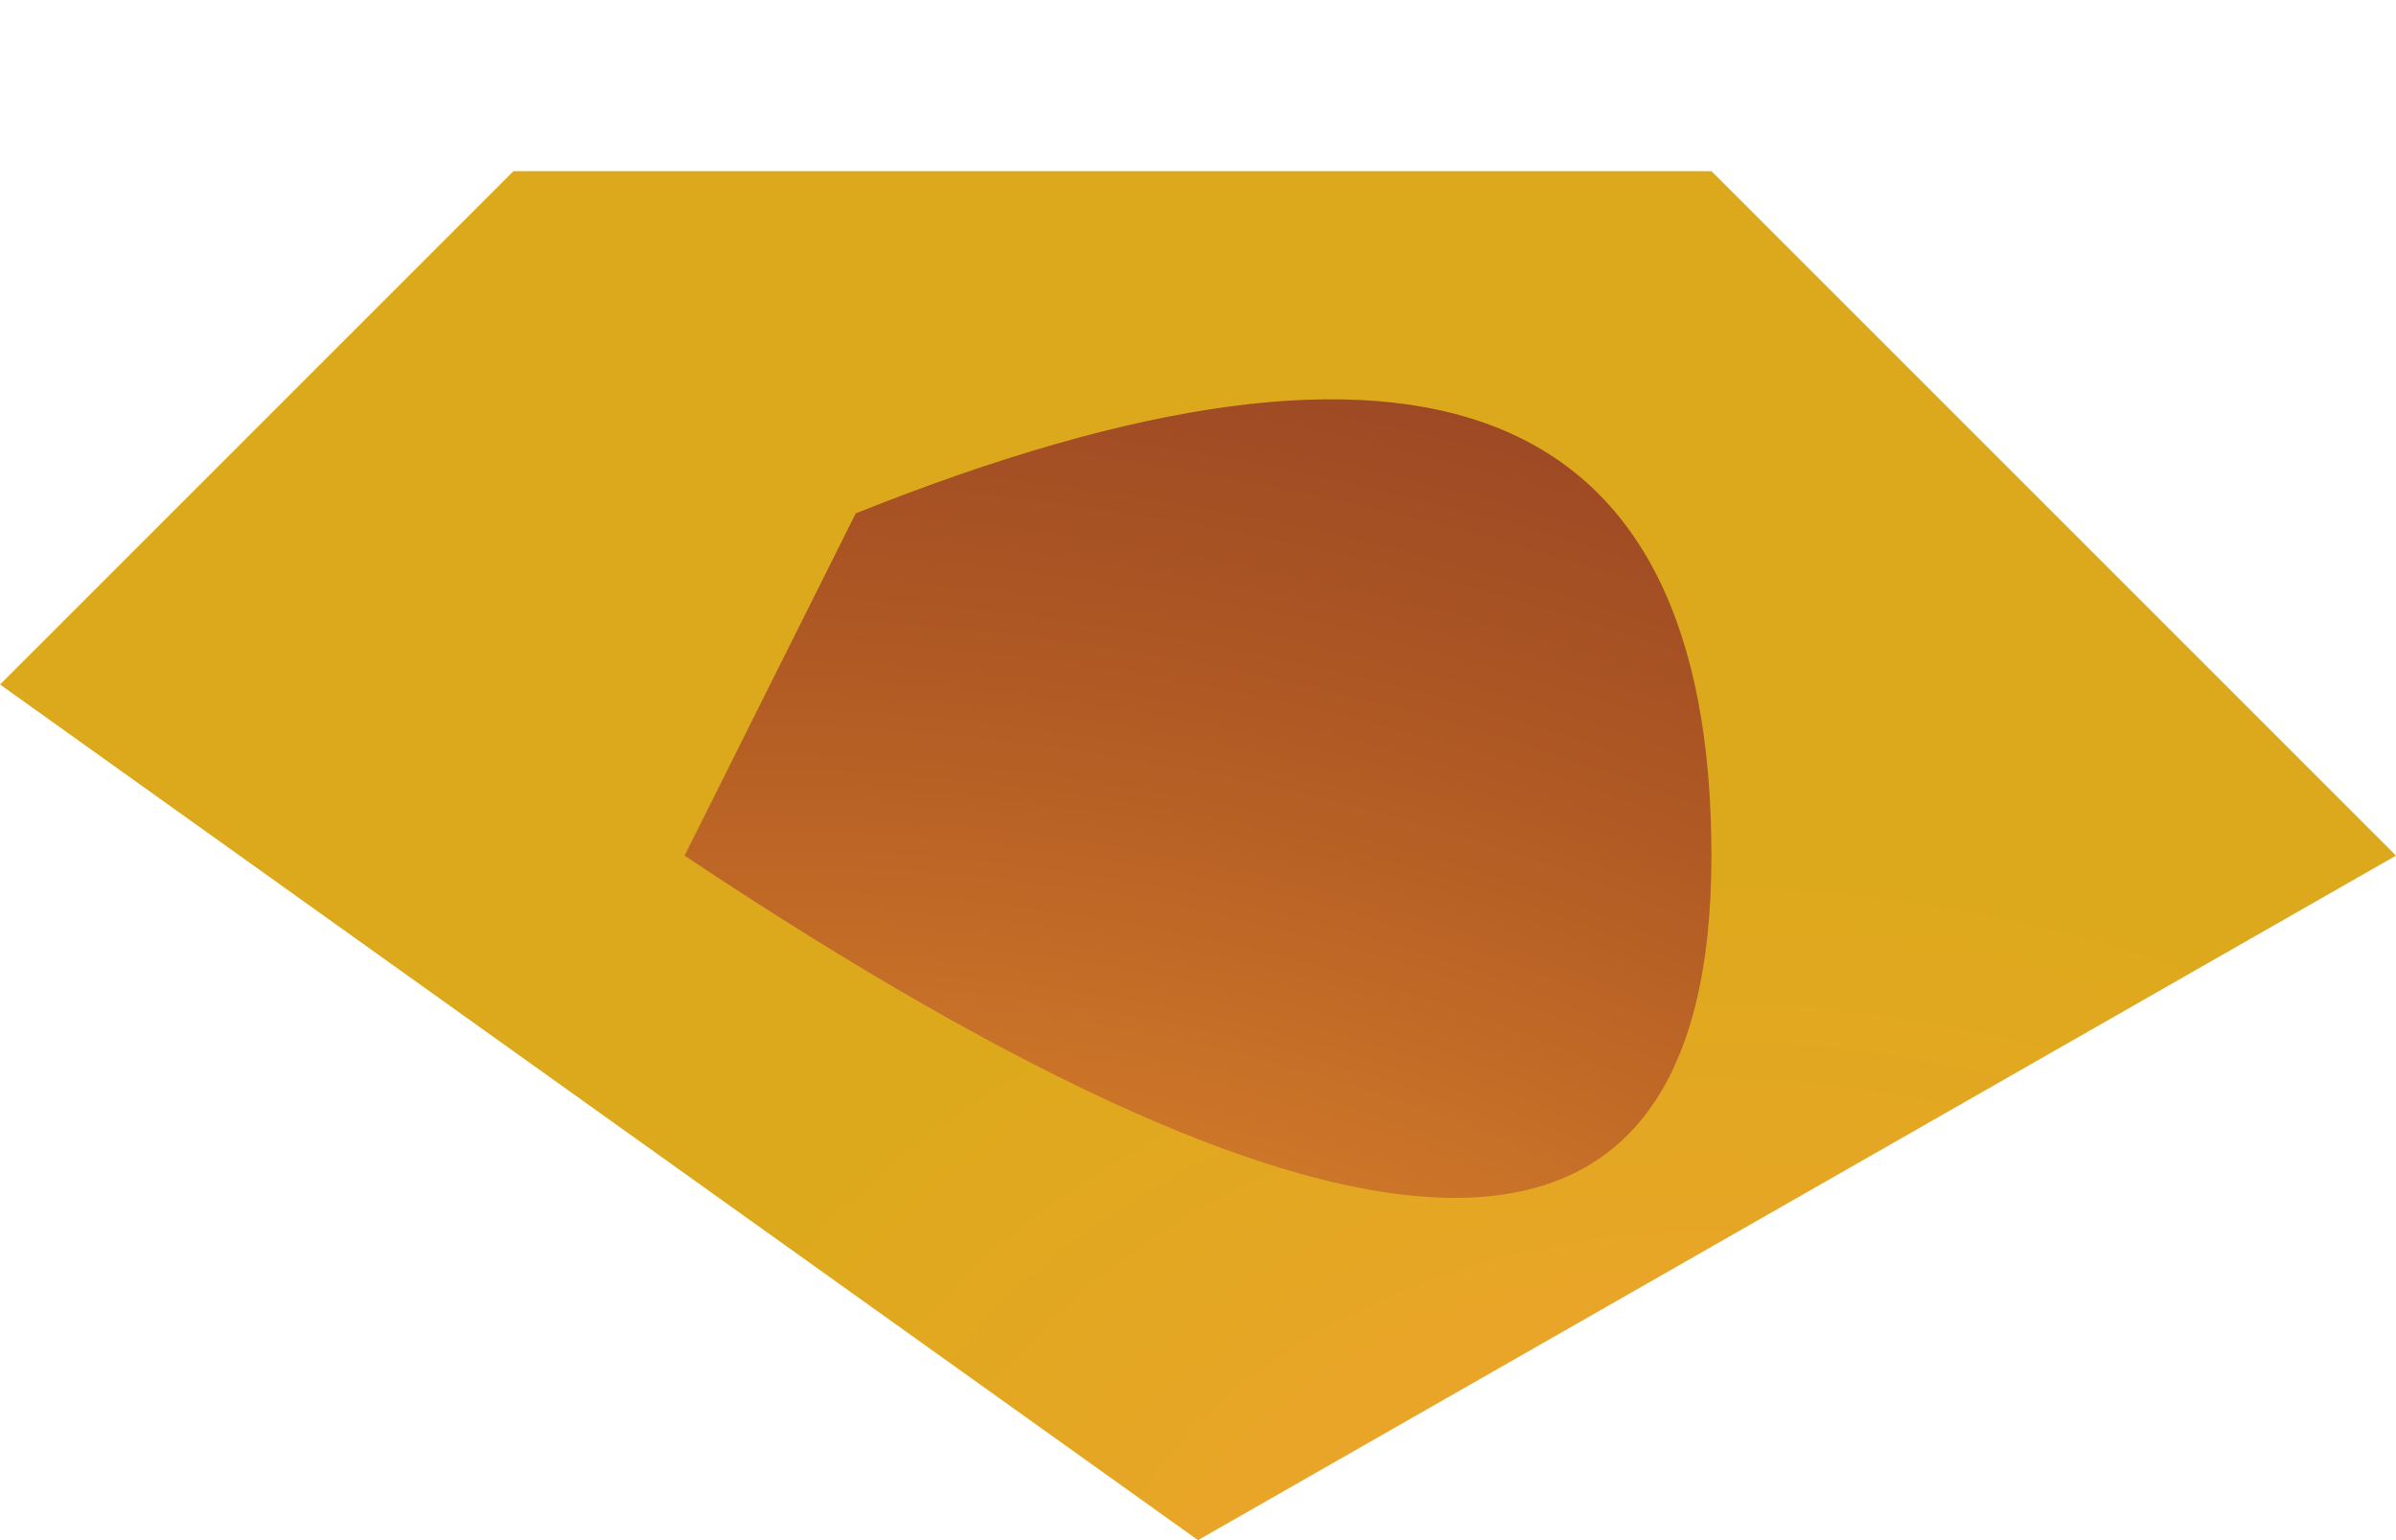 <?xml version="1.0" encoding="UTF-8" standalone="no"?>
<svg xmlns:xlink="http://www.w3.org/1999/xlink" height="0.45px" width="0.7px" xmlns="http://www.w3.org/2000/svg">
  <g transform="matrix(1.0, 0.0, 0.0, 1.0, -639.15, -372.75)">
    <path d="M639.15 372.95 L639.3 372.8 639.65 372.8 639.85 373.0 639.5 373.2 639.15 372.95" fill="url(#gradient0)" fill-rule="evenodd" stroke="none"/>
    <path d="M639.35 373.0 L639.4 372.9 Q639.65 372.8 639.65 373.0 639.65 373.2 639.35 373.0" fill="url(#gradient1)" fill-rule="evenodd" stroke="none"/>
  </g>
  <defs>
    <radialGradient cx="0" cy="0" gradientTransform="matrix(-4.0E-4, 0.0, 0.0, -3.0E-4, 639.65, 373.25)" gradientUnits="userSpaceOnUse" id="gradient0" r="819.2" spreadMethod="pad">
      <stop offset="0.0" stop-color="#f49f33"/>
      <stop offset="0.322" stop-color="#eca42b"/>
      <stop offset="1.0" stop-color="#dda91c"/>
    </radialGradient>
    <radialGradient cx="0" cy="0" gradientTransform="matrix(-8.0E-4, -1.0E-4, 0.0, -5.0E-4, 639.45, 373.25)" gradientUnits="userSpaceOnUse" id="gradient1" r="819.2" spreadMethod="pad">
      <stop offset="0.0" stop-color="#f49f33"/>
      <stop offset="0.157" stop-color="#e58f2d"/>
      <stop offset="0.729" stop-color="#b15a24"/>
      <stop offset="1.0" stop-color="#9c4824"/>
    </radialGradient>
  </defs>
</svg>
